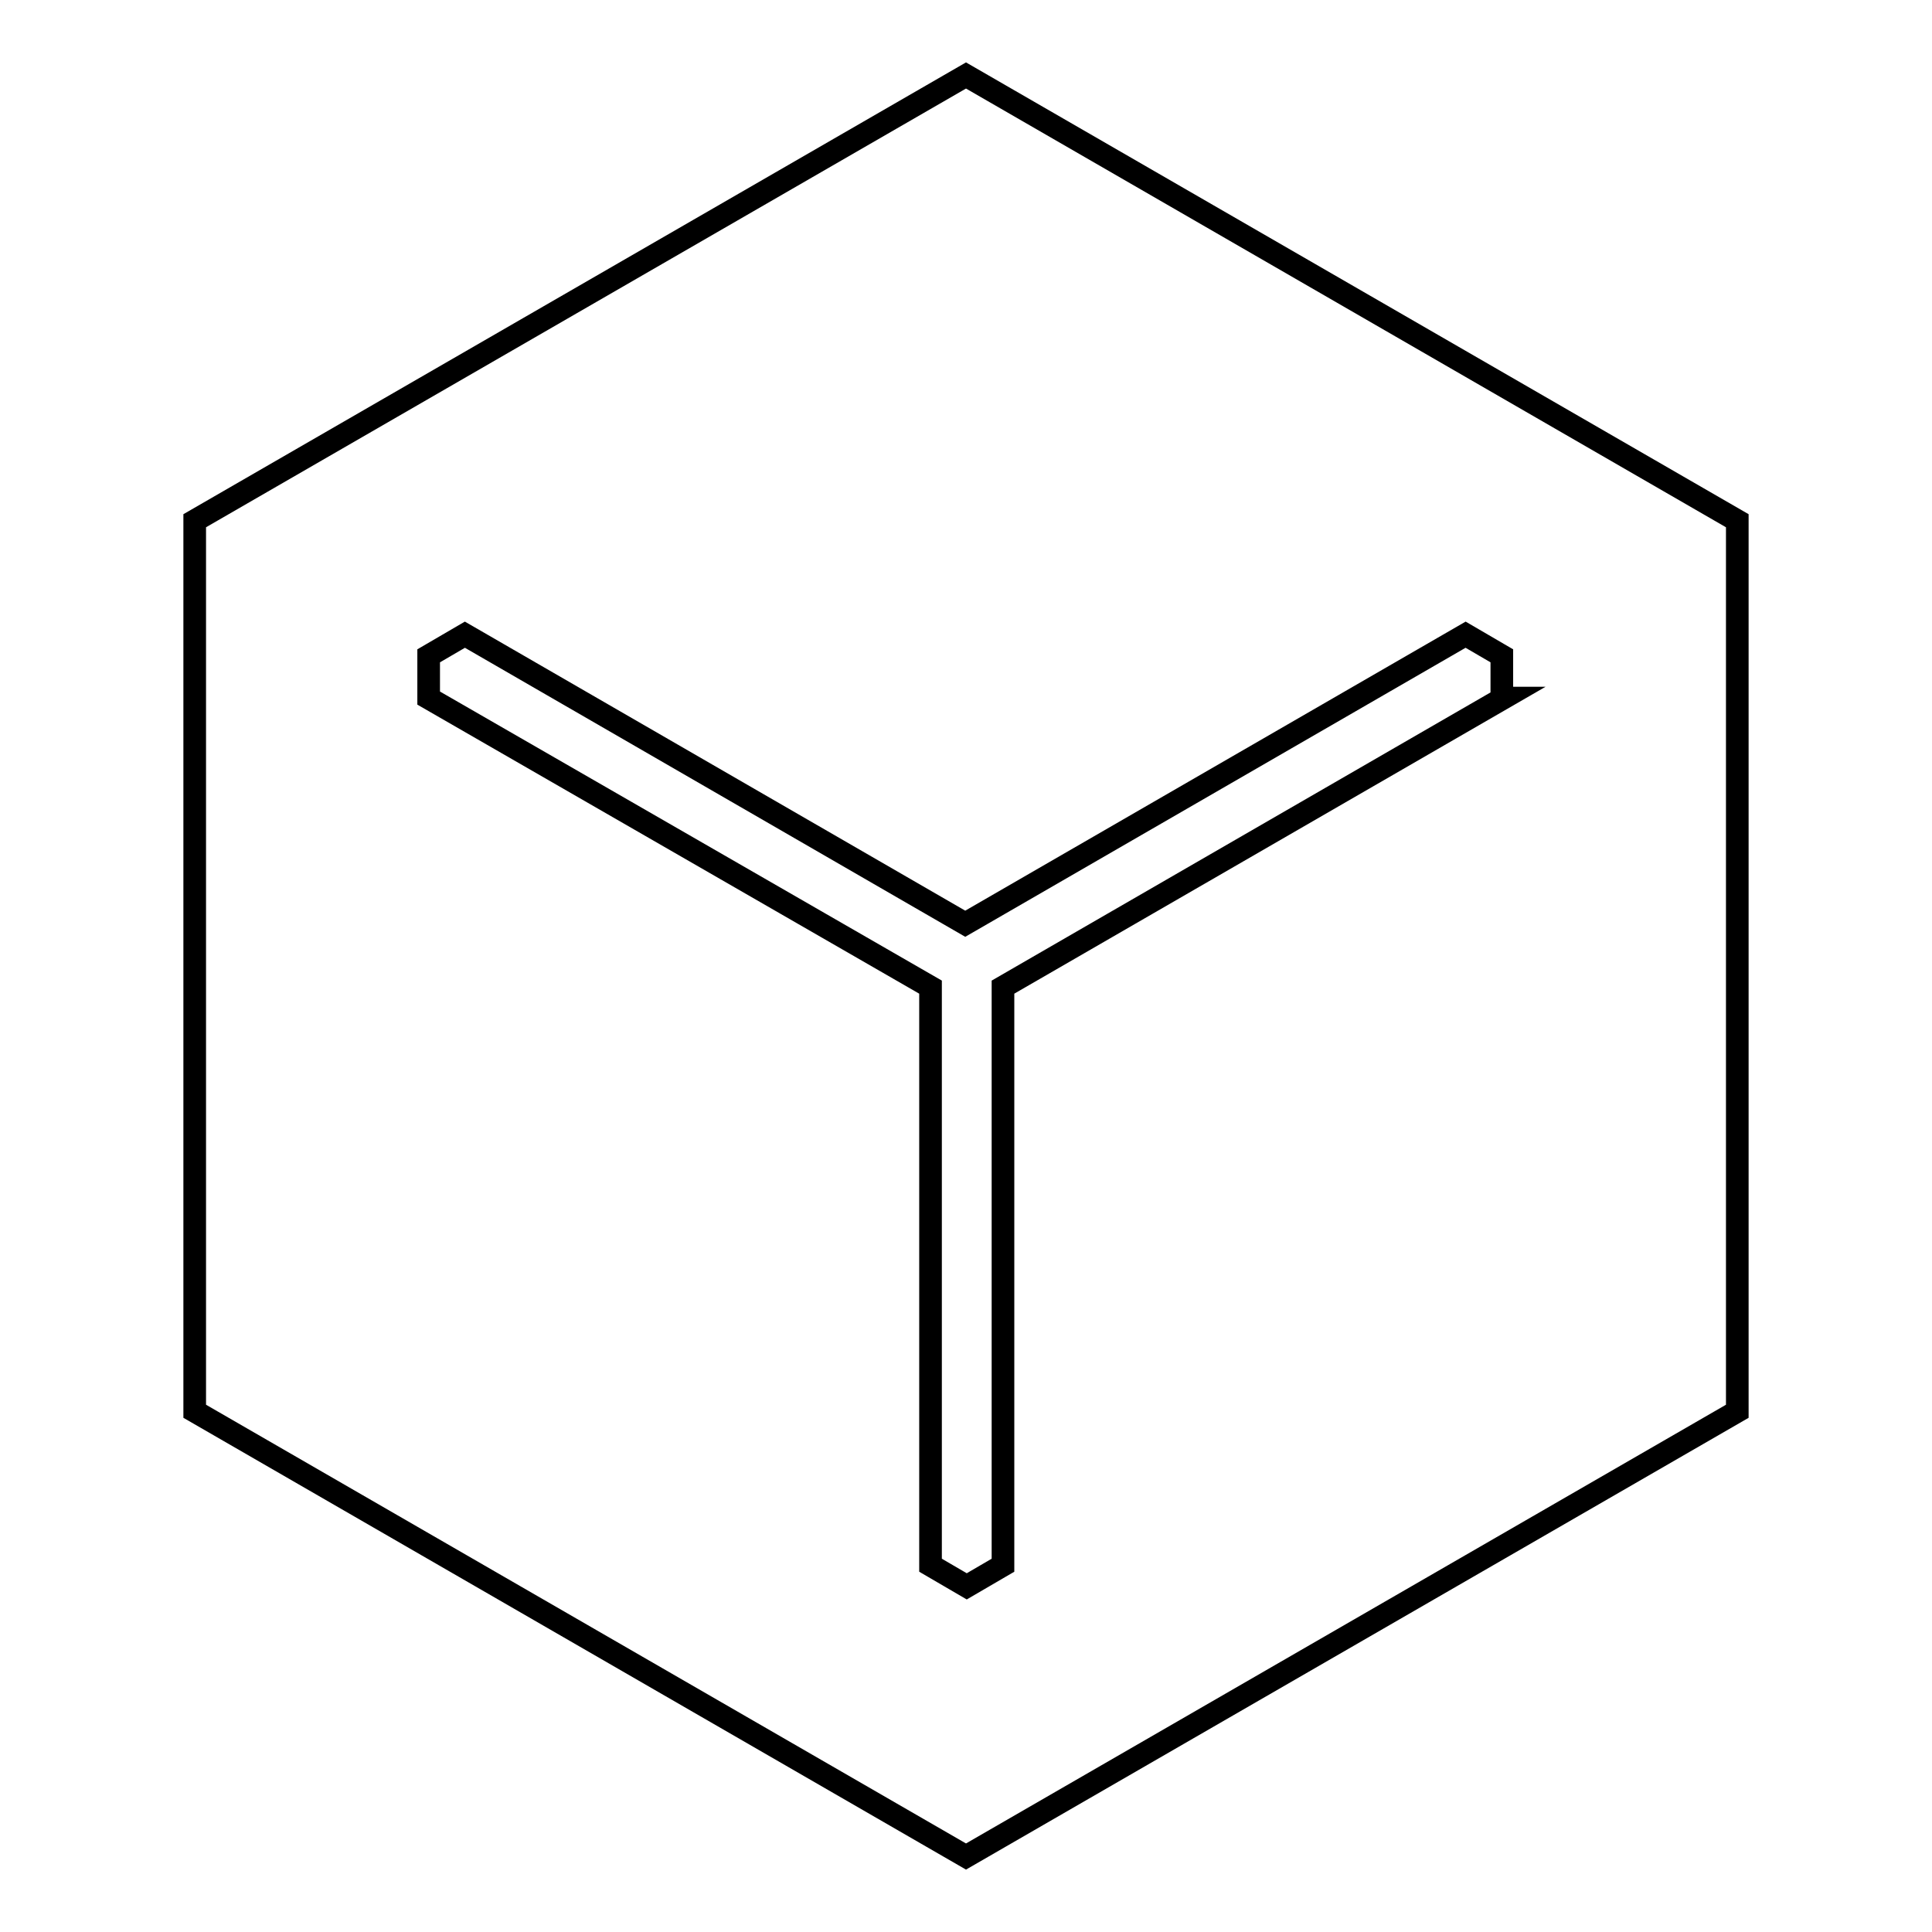 <?xml version="1.0" encoding="utf-8"?>
<!-- Svg Vector Icons : http://www.onlinewebfonts.com/icon -->
<!DOCTYPE svg PUBLIC "-//W3C//DTD SVG 1.1//EN" "http://www.w3.org/Graphics/SVG/1.1/DTD/svg11.dtd">
<svg version="1.1" xmlns="http://www.w3.org/2000/svg" xmlns:xlink="http://www.w3.org/1999/xlink" x="0px" y="0px" viewBox="0 0 256 256" enable-background="new 0 0 256 256" xml:space="preserve">
<g><g><path stroke-width="3" fill-opacity="0" stroke="#000000"  d="M128,10L25.8,69v118L128,246l102.2-59V69L128,10z M199.2,92.5l-66.3,38.3v76.6l-4.8,2.8l-4.8-2.8v-76.6L56.8,92.5v-5.6l4.8-2.8l66.3,38.3l66.3-38.3l4.8,2.8V92.5L199.2,92.5z"/></g></g>
</svg>